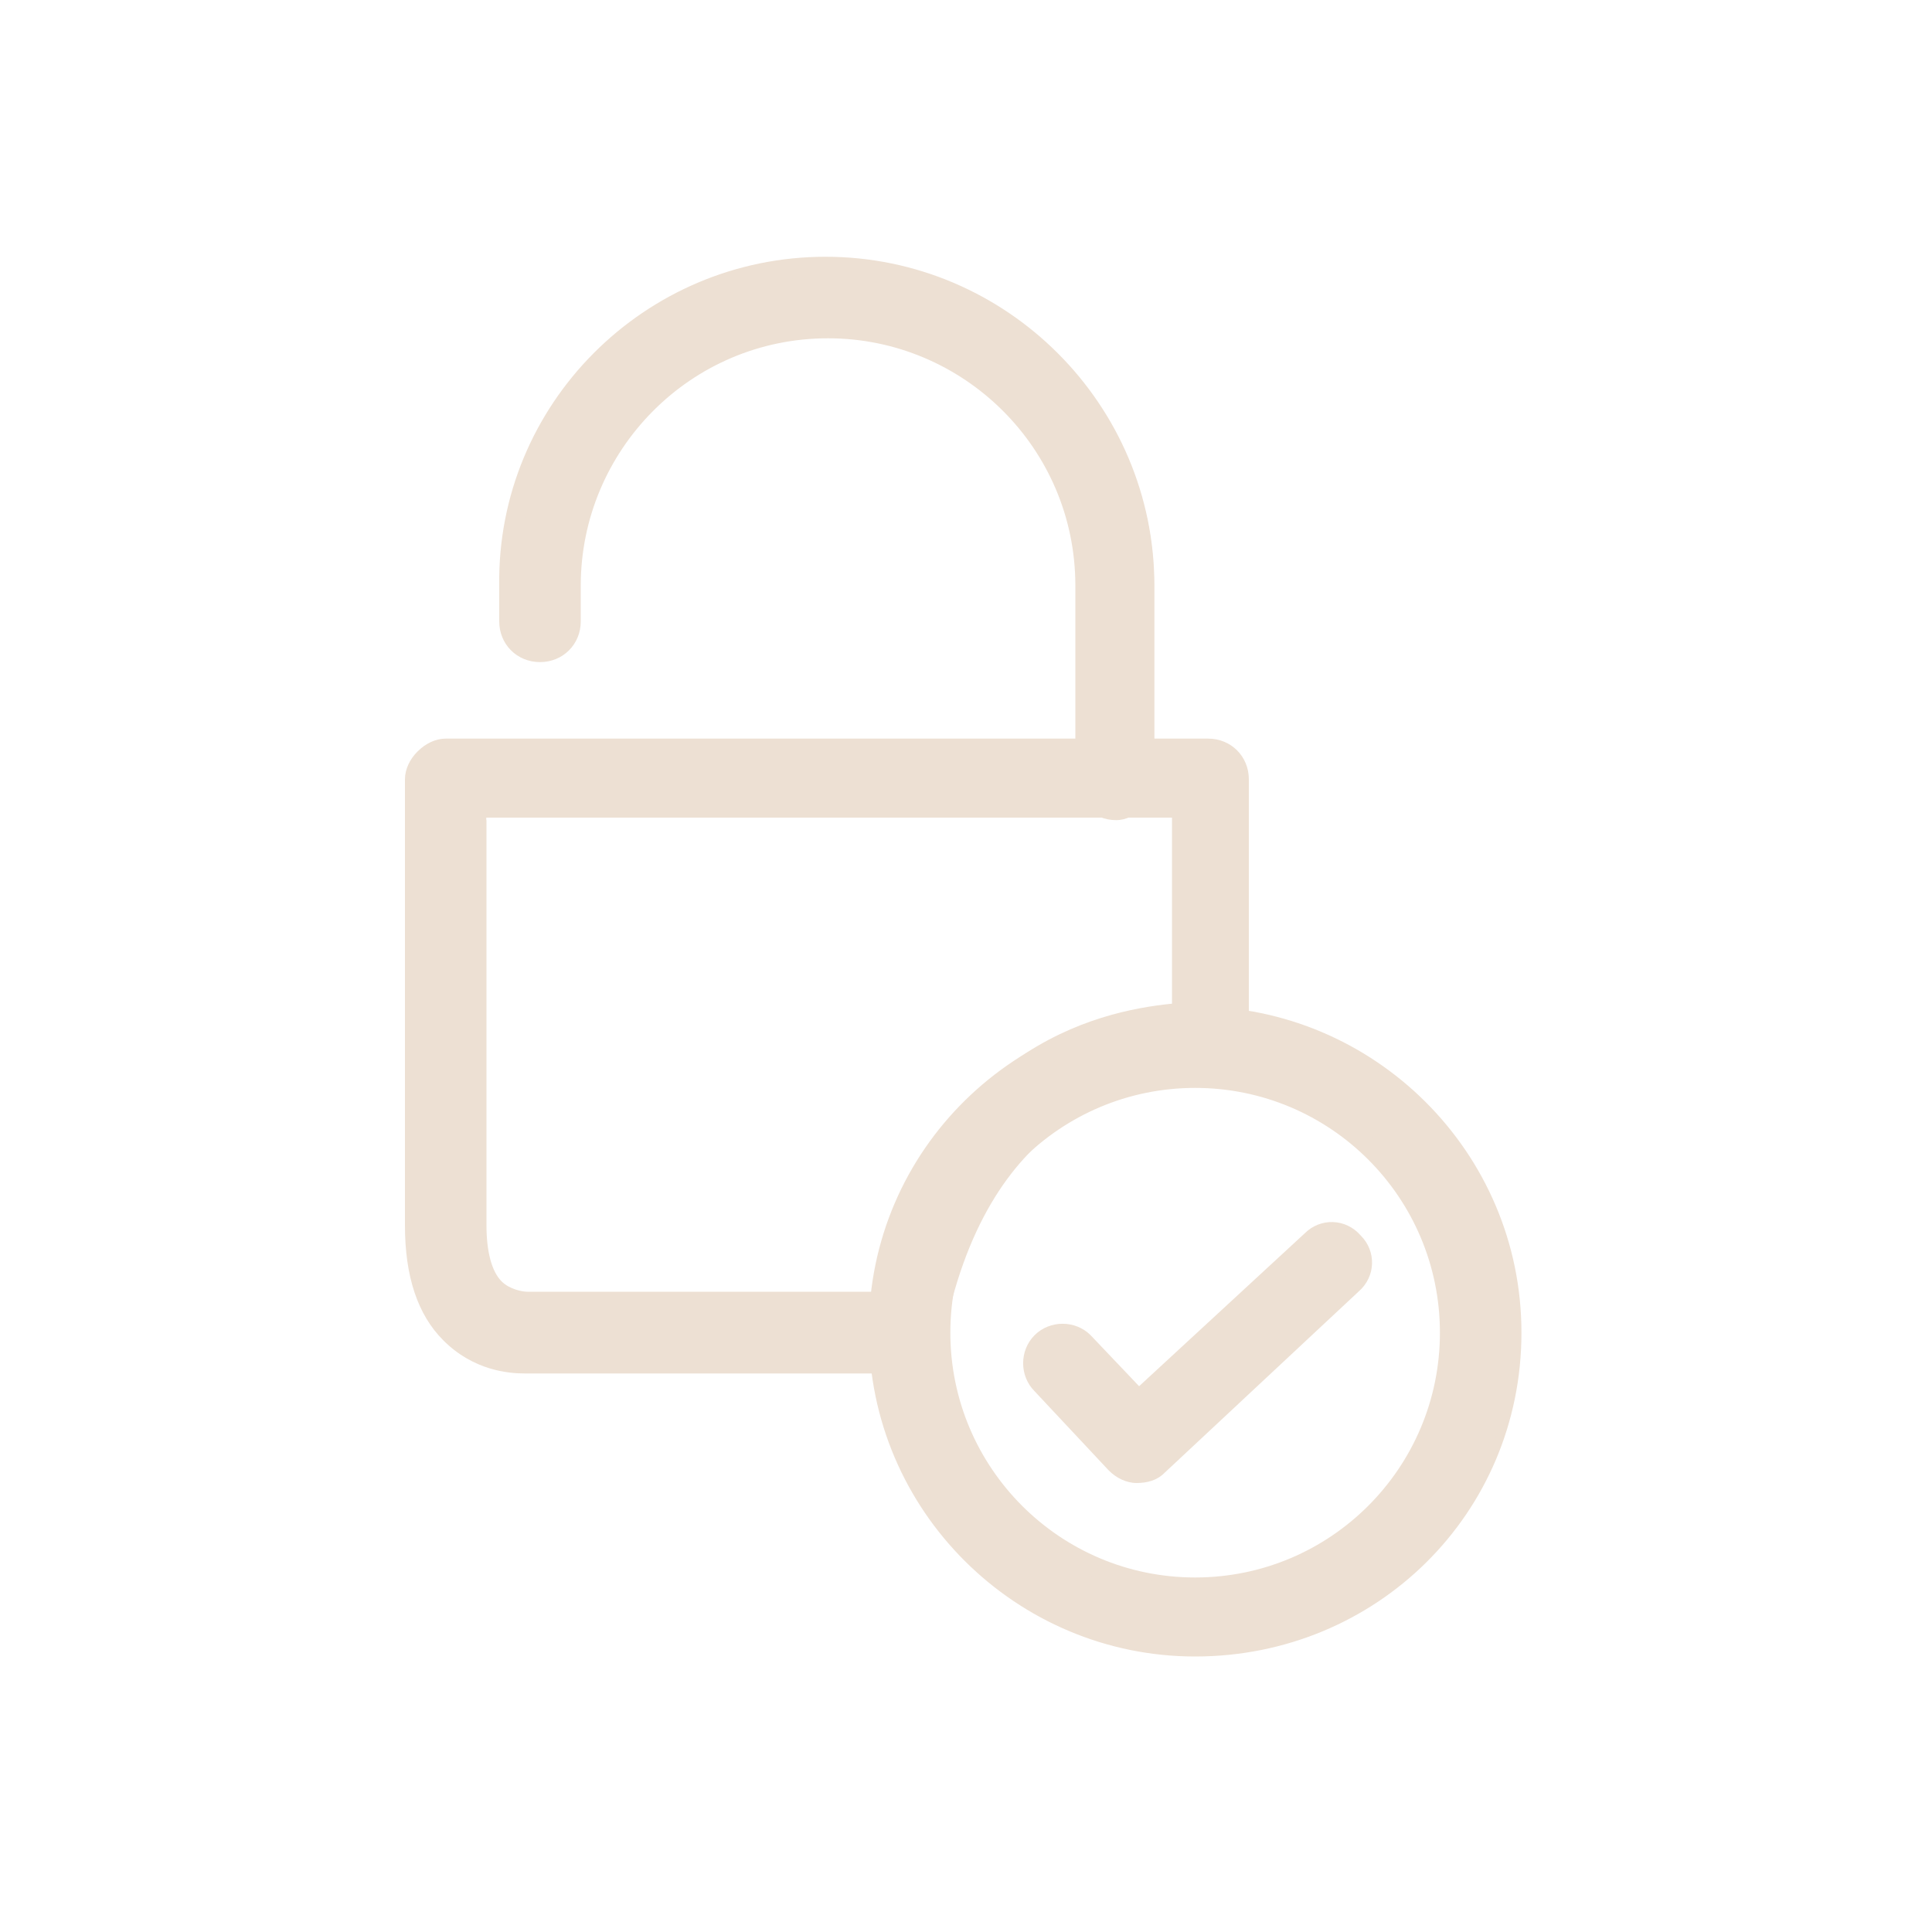<?xml version="1.0" encoding="utf-8"?>
<!-- Generator: Adobe Illustrator 27.0.0, SVG Export Plug-In . SVG Version: 6.00 Build 0)  -->
<svg version="1.1" id="Calque_1" xmlns="http://www.w3.org/2000/svg" xmlns:xlink="http://www.w3.org/1999/xlink" x="0px" y="0px"
	 viewBox="0 0 100 100" style="enable-background:new 0 0 100 100;" xml:space="preserve">
<style type="text/css">
	.st0{opacity:0.22;}
	.st1{fill:#033027;}
	.st2{fill:#EDE0D3;}
	.st3{fill:#B71313;}
	.st4{fill:#65131A;}
	.st5{fill:#FFFFFF;}
	.st6{fill:#EFEDE8;}
	.st7{opacity:0.15;}
	.st8{clip-path:url(#SVGID_00000140714588301671516470000001143735339556194716_);}
	.st9{fill:#EFEDE8;stroke:#EFEDE8;stroke-width:5.138;stroke-linecap:round;stroke-linejoin:round;stroke-miterlimit:10;}
	.st10{fill:none;}
	.st11{fill:#006D5B;}
	.st12{fill-rule:evenodd;clip-rule:evenodd;fill:#65131A;}
	.st13{fill-rule:evenodd;clip-rule:evenodd;fill:#005448;}
	.st14{fill:#005448;}
	.st15{fill:#E5E6E8;}
	.st16{fill:#F5F5F5;}
	.st17{clip-path:url(#SVGID_00000034803269330013446850000004900998851939304083_);}
	.st18{fill:none;stroke:#EDE0D3;stroke-width:1.749;stroke-linecap:round;stroke-linejoin:round;stroke-miterlimit:10;}
</style>
<g>
	<g>
		<g>
			<path class="st2" d="M27.16,70.69c-0.66,0-2.51-0.13-3.96-1.58c-1.32-1.32-1.98-3.17-1.85-5.67c0-5.01,0-22.96,0-23.09
				c0-0.53,0.13-0.92,0.53-1.19c0.4-0.4,0.79-0.53,1.19-0.53h39.46c0.92,0,1.72,0.79,1.72,1.72v13.72c0,0.53-0.26,1.06-0.66,1.32
				c-0.4,0.4-0.92,0.53-1.45,0.4c0,0-0.26,0-0.79,0c-3.17,0-10.69,1.32-13.06,13.46c-0.13,0.79-0.92,1.45-1.72,1.45H27.42
				C27.42,70.69,27.29,70.69,27.16,70.69 M24.78,42.05c0,4.62,0,17.29,0,21.38c0,1.45,0.26,2.51,0.92,3.17
				c0.53,0.53,1.19,0.53,1.45,0.53l0,0h0.13h17.95c3.04-12.8,11.75-14.65,15.44-14.91V42.05L24.78,42.05z"/>
			<path class="st2" d="M27.16,71.09c-0.79,0-2.64-0.13-4.22-1.72c-1.32-1.32-1.98-3.3-1.98-5.94c0-5.01,0-22.96,0-23.09
				c0-0.53,0.26-1.06,0.66-1.45c0.4-0.4,0.92-0.66,1.45-0.66h39.46c1.19,0,2.11,0.92,2.11,2.11v13.72c0,0.66-0.26,1.19-0.66,1.58
				s-1.06,0.53-1.72,0.53l0,0c0,0-0.26,0-0.79,0c-3.04,0-10.43,1.32-12.67,13.2c-0.13,0.92-1.06,1.72-2.11,1.72H27.42
				C27.42,71.09,27.29,71.09,27.16,71.09z M23.07,38.89c-0.4,0-0.79,0.13-1.06,0.4c-0.26,0.26-0.4,0.66-0.4,1.06
				c0,0.13,0,18.08,0,23.09c0,2.38,0.53,4.22,1.85,5.41c1.32,1.45,3.04,1.58,3.83,1.58c0.13,0,0.26,0,0.26,0h19.27
				c0.66,0,1.32-0.53,1.45-1.19c2.24-12.4,10.03-13.72,13.2-13.72c0.53,0,0.79,0,0.79,0c0.4,0,0.79,0,1.19-0.4
				c0.26-0.26,0.53-0.66,0.53-1.06V40.34c0-0.79-0.66-1.45-1.45-1.45H23.07z M27.16,67.52c-0.26,0-1.06-0.13-1.72-0.66
				c-0.66-0.66-0.92-1.85-0.92-3.43c0-4.09,0-16.23,0-21.38v-0.4h36.55v10.82h-0.26c-3.56,0.13-12.14,1.98-15.18,14.65v0.26H27.42
				C27.42,67.52,27.29,67.52,27.16,67.52L27.16,67.52z M25.18,42.45c0,5.28,0,17.02,0,20.98c0,1.32,0.26,2.38,0.79,2.9
				c0.4,0.4,1.06,0.53,1.32,0.53c0.13,0,0.13,0,0.26,0h17.68c3.04-12.54,11.48-14.52,15.44-14.91v-9.63h-35.5V42.45z"/>
		</g>
		<g>
			<path class="st2" d="M23.07,38.89c-0.4,0-0.66,0.13-0.92,0.4c-0.26,0.26-0.4,0.66-0.4,0.92c0,0.13,0,18.08,0,23.09
				c0,2.38,0.53,4.22,1.85,5.41c1.32,1.32,3.04,1.45,3.7,1.45c0.13,0,0.26,0,0.26,0h19.27c0.66,0,1.19-0.53,1.32-1.06
				C50.52,56.7,58.3,55.25,61.6,55.25c0.53,0,0.79,0,0.79,0c0.4,0.13,0.79,0,1.06-0.26s0.53-0.66,0.53-1.06V40.34
				c0-0.79-0.66-1.32-1.32-1.32H23.07V38.89z M27.16,67.52c-0.26,0-1.19-0.13-1.72-0.66c-0.66-0.66-1.06-1.85-1.06-3.43
				c0-3.83,0-15.04,0-21.38v-0.4h36.69v10.95h-0.4c-3.56,0.13-12.14,1.98-15.04,14.52l-0.13,0.26L27.16,67.52z"/>
			<path class="st2" d="M27.16,70.69c-0.66,0-2.51-0.13-3.96-1.58c-1.32-1.32-1.85-3.17-1.85-5.67c0-5.01,0-22.96,0-23.09
				c0-0.4,0.13-0.92,0.53-1.19c0.26-0.26,0.79-0.53,1.19-0.53h39.46c0.92,0,1.72,0.79,1.72,1.72v13.72c0,0.53-0.26,0.92-0.53,1.32
				c-0.4,0.4-0.79,0.53-1.32,0.4c0,0-0.26,0-0.79,0c-3.17,0-10.69,1.32-13.06,13.59c-0.13,0.79-0.79,1.32-1.72,1.32H27.55
				C27.42,70.69,27.29,70.69,27.16,70.69z M23.07,39.28c-0.26,0-0.53,0.13-0.79,0.26c-0.13,0.13-0.26,0.4-0.26,0.79
				c0,0.13,0,18.08,0,23.09c0,2.24,0.53,3.96,1.72,5.15c1.32,1.32,2.9,1.45,3.43,1.45c0.13,0,0.13,0,0.26,0h19.27
				c0.53,0,0.92-0.4,1.06-0.79c2.38-12.67,10.43-14.12,13.72-14.12c0.53,0,0.92,0,0.92,0c0.4,0,0.53,0,0.79-0.26
				c0.26-0.13,0.4-0.53,0.4-0.79V40.34c0-0.53-0.4-1.06-1.06-1.06H23.07z M27.16,67.92L27.16,67.92c-0.4,0-1.32-0.13-1.98-0.79
				c-0.79-0.79-1.06-1.98-1.06-3.7c0-4.09,0-16.23,0-21.38v-0.79h37.35v11.61h-0.66c-3.43,0.13-11.88,1.98-14.78,14.25l-0.13,0.53
				L27.16,67.92z M24.78,42.05L24.78,42.05c0,5.15,0,17.42,0,21.38c0,1.45,0.26,2.64,0.92,3.17c0.53,0.53,1.32,0.66,1.58,0.66H45.5
				l0,0c3.04-12.8,11.75-14.65,15.44-14.78h0.13V42.05L24.78,42.05z"/>
		</g>
	</g>
	<g>
		<g>
			<path class="st2" d="M61.86,85.47c-9.11,0-16.5-7.39-16.5-16.5s7.39-16.5,16.5-16.5s16.5,7.39,16.5,16.5
				C78.49,78.08,70.97,85.47,61.86,85.47 M61.86,55.91c-7.13,0-12.93,5.81-12.93,12.93s5.81,12.93,12.93,12.93
				S74.8,75.97,74.8,68.84C74.93,61.72,69.12,55.91,61.86,55.91"/>
			<path class="st2" d="M61.86,85.74c-9.24,0-16.89-7.52-16.89-16.89s7.65-16.76,16.89-16.76s16.89,7.52,16.89,16.89
				S71.23,85.74,61.86,85.74z M61.86,52.74c-8.97,0-16.23,7.26-16.23,16.23s7.39,16.1,16.23,16.1c8.97,0,16.23-7.26,16.23-16.23
				S70.84,52.74,61.86,52.74z M61.86,82.3c-7.39,0-13.33-5.94-13.33-13.33s6.07-13.33,13.33-13.33s13.33,5.94,13.33,13.33
				S69.26,82.3,61.86,82.3z M61.86,56.31c-6.99,0-12.67,5.67-12.67,12.67c0,6.99,5.67,12.67,12.67,12.67s12.67-5.67,12.67-12.67
				S68.86,56.31,61.86,56.31z"/>
		</g>
		<g>
			<path class="st2" d="M61.86,52.88c-8.84,0-16.1,7.26-16.1,16.1s7.26,16.1,16.1,16.1s16.1-7.26,16.1-16.1S70.84,52.88,61.86,52.88
				z M61.86,82.3c-7.39,0-13.46-6.07-13.46-13.46c0.13-7.26,6.07-13.33,13.46-13.33s13.46,6.07,13.46,13.46S69.26,82.3,61.86,82.3z"
				/>
			<path class="st2" d="M61.86,85.34c-9.11,0-16.5-7.39-16.5-16.5s7.52-16.36,16.5-16.36c9.11,0,16.5,7.39,16.5,16.5
				S70.97,85.34,61.86,85.34z M61.86,53.14c-8.71,0-15.84,7.13-15.84,15.84s7.13,15.84,15.84,15.84S77.7,77.69,77.7,68.98
				S70.57,53.14,61.86,53.14z M61.86,82.7c-7.52,0-13.72-6.2-13.72-13.72s6.2-13.72,13.72-13.72s13.72,6.2,13.72,13.72
				S69.52,82.7,61.86,82.7z M61.86,55.91c-7.26,0-13.06,5.81-13.06,13.06c0,7.26,5.81,13.06,13.06,13.06s13.06-5.81,13.06-13.06
				S69.12,55.91,61.86,55.91z"/>
		</g>
	</g>
	<g>
		<g>
			<path class="st2" d="M58.83,76.5c-0.53,0-0.92-0.13-1.32-0.53l-3.83-4.09c-0.66-0.66-0.66-1.85,0-2.51s1.85-0.66,2.51,0
				l2.64,2.77l8.84-8.18c0.66-0.66,1.85-0.66,2.51,0.13c0.66,0.66,0.66,1.85-0.13,2.51l-10.03,9.37
				C59.62,76.37,59.23,76.5,58.83,76.5"/>
			<path class="st2" d="M58.83,76.76c-0.53,0-1.06-0.26-1.45-0.66l-3.83-4.09c-0.79-0.79-0.79-2.11,0-2.9c0.79-0.79,2.11-0.79,2.9,0
				l2.51,2.64l8.58-7.92c0.79-0.79,2.11-0.79,2.9,0.13c0.79,0.79,0.79,2.11-0.13,2.9l-10.03,9.37
				C59.89,76.63,59.36,76.76,58.83,76.76z M54.87,69.24c-0.4,0-0.66,0.13-1.06,0.4c-0.53,0.53-0.53,1.45,0,1.98l3.83,4.09
				c0.53,0.53,1.45,0.53,1.98,0l10.03-9.37c0.53-0.53,0.66-1.45,0.13-1.98s-1.45-0.66-1.98-0.13l-8.97,8.45l-2.9-3.04
				C55.66,69.37,55.27,69.24,54.87,69.24z"/>
		</g>
		<g>
			<path class="st2" d="M54.87,69.24c-0.4,0-0.66,0.13-0.92,0.4c-0.53,0.53-0.53,1.32,0,1.98l3.83,4.09c0.53,0.53,1.32,0.53,1.85,0
				l10.03-9.37c0.53-0.53,0.53-1.32,0.13-1.98c-0.53-0.53-1.45-0.53-1.98-0.13l-9.11,8.45l-2.9-3.04
				C55.66,69.37,55.27,69.24,54.87,69.24z"/>
			<path class="st2" d="M58.83,76.37c-0.4,0-0.92-0.13-1.19-0.53l-3.83-4.09c-0.66-0.66-0.66-1.72,0-2.38s1.72-0.66,2.38,0l2.77,2.9
				l8.84-8.18c0.26-0.26,0.79-0.4,1.19-0.4c0.4,0,0.92,0.26,1.19,0.53c0.66,0.66,0.66,1.72-0.13,2.38l-10.03,9.37
				C59.62,76.23,59.23,76.37,58.83,76.37z M54.87,69.64c-0.26,0-0.53,0.13-0.66,0.26c-0.4,0.4-0.4,1.06,0,1.45l3.83,4.09
				c0.4,0.4,1.06,0.4,1.45,0l10.03-9.37c0.26-0.13,0.26-0.4,0.26-0.66c0-0.26-0.13-0.53-0.26-0.79c-0.13-0.13-0.4-0.26-0.66-0.26
				c-0.26,0-0.53,0.13-0.79,0.26l-9.37,8.71l-3.17-3.3C55.53,69.77,55.27,69.64,54.87,69.64z"/>
		</g>
	</g>
	<g>
		<g>
			<path class="st2" d="M57.77,42.05c-0.92,0-1.72-0.79-1.72-1.72V30.31c0-7.26-5.94-13.2-13.2-13.2s-13.2,5.94-13.2,13.2v1.85
				c0,0.92-0.79,1.72-1.72,1.72s-1.72-0.79-1.72-1.72v-1.85c0-9.24,7.52-16.76,16.76-16.76s16.76,7.52,16.76,16.76v10.03
				C59.49,41.26,58.7,42.05,57.77,42.05"/>
			<path class="st2" d="M57.77,42.45c-1.19,0-2.11-0.92-2.11-2.11V30.31c0-7.13-5.81-12.8-12.8-12.8c-7.13,0-12.8,5.81-12.8,12.8
				v1.85c0,1.19-0.92,2.11-2.11,2.11c-1.19,0-2.11-0.92-2.11-2.11v-1.85c-0.13-9.37,7.52-17.02,16.89-17.02s17.02,7.65,17.02,17.02
				v10.03C59.75,41.39,58.83,42.45,57.77,42.45z M42.73,16.85c7.39,0,13.46,6.07,13.46,13.46v10.03c0,0.79,0.66,1.45,1.45,1.45
				c0.79,0,1.45-0.66,1.45-1.45V30.31c0-8.97-7.39-16.36-16.36-16.36s-16.36,7.39-16.36,16.36v1.85c0,0.79,0.66,1.45,1.45,1.45
				s1.45-0.66,1.45-1.45v-1.85C29.27,22.92,35.34,16.85,42.73,16.85z"/>
		</g>
		<g>
			<path class="st2" d="M42.73,16.72c7.52,0,13.59,6.07,13.59,13.59v10.03c0,0.79,0.66,1.32,1.32,1.32c0.79,0,1.32-0.66,1.32-1.32
				V30.31c0-8.97-7.26-16.23-16.23-16.23c-8.97,0-16.23,7.26-16.23,16.23v1.85c0,0.79,0.66,1.32,1.32,1.32
				c0.79,0,1.32-0.66,1.32-1.32v-1.85C29.27,22.79,35.34,16.72,42.73,16.72z"/>
			<path class="st2" d="M57.77,42.05c-0.92,0-1.72-0.79-1.72-1.72V30.31c0-7.26-5.94-13.2-13.2-13.2s-13.2,5.94-13.2,13.2v1.85
				c0,0.92-0.79,1.72-1.72,1.72s-1.85-0.79-1.85-1.72v-1.85c0-9.11,7.52-16.63,16.63-16.63s16.63,7.52,16.63,16.63v10.03
				C59.36,41.26,58.7,42.05,57.77,42.05z M42.73,16.45c7.65,0,13.86,6.2,13.86,13.86v10.03c0,0.53,0.53,1.06,1.06,1.06
				c0.53,0,1.06-0.53,1.06-1.06V30.31c0-8.84-7.13-15.97-15.97-15.97c-8.71,0-15.97,7.13-15.97,15.97v1.85
				c0,0.53,0.53,1.06,1.06,1.06c0.53,0,1.06-0.53,1.06-1.06v-1.85C28.87,22.66,35.08,16.45,42.73,16.45z"/>
		</g>
	</g>
</g>
</svg>
